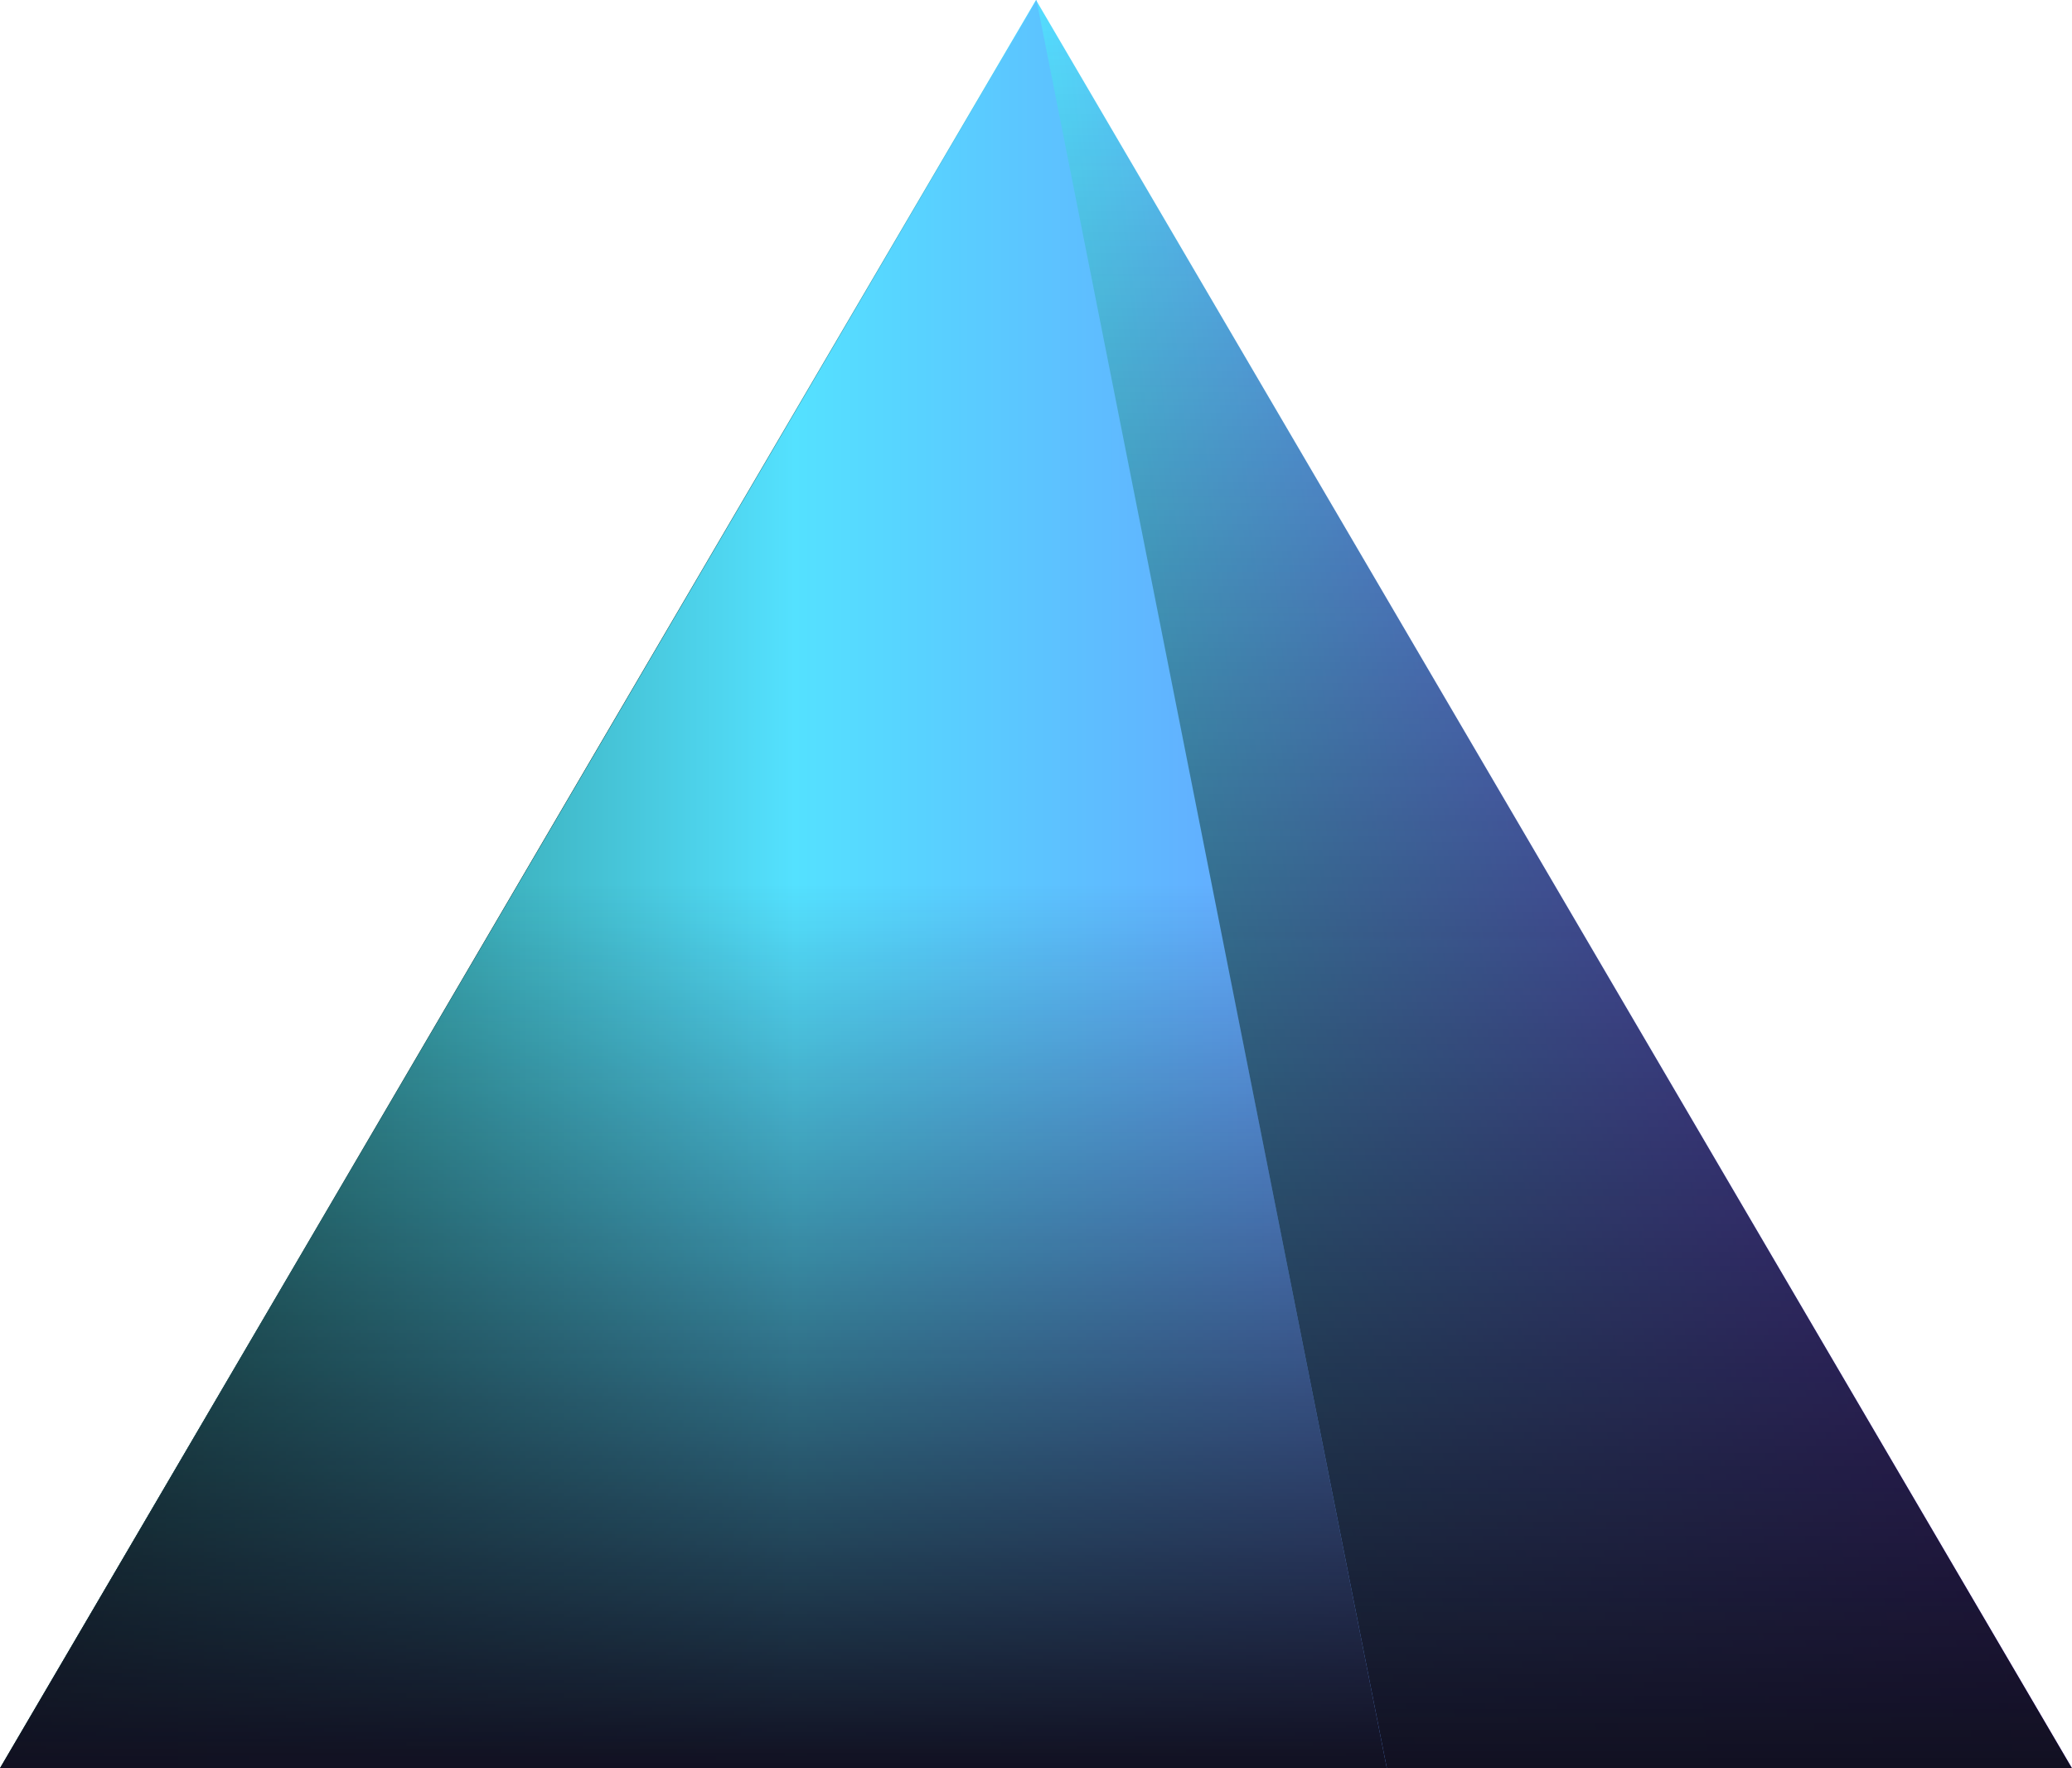 <svg width="375" height="320" viewBox="0 0 375 320" fill="none" xmlns="http://www.w3.org/2000/svg">
<path d="M187.5 0L375 320H0L187.5 0Z" fill="url(#paint0_linear_203_1620)"/>
<path d="M187.5 0L375 320H0L187.5 0Z" fill="url(#paint1_linear_203_1620)"/>
<path d="M187.591 0L251 320H0L187.591 0Z" fill="url(#paint2_linear_203_1620)"/>
<path d="M187.591 0L251 320H0L187.591 0Z" fill="url(#paint3_linear_203_1620)"/>
<defs>
<linearGradient id="paint0_linear_203_1620" x1="124.609" y1="301.433" x2="361.817" y2="276.879" gradientUnits="userSpaceOnUse">
<stop stop-color="#16604E"/>
<stop offset="0.38" stop-color="#54E1FF"/>
<stop offset="1" stop-color="#8043FF"/>
</linearGradient>
<linearGradient id="paint1_linear_203_1620" x1="187.5" y1="0" x2="187.5" y2="320" gradientUnits="userSpaceOnUse">
<stop stop-color="#111021" stop-opacity="0"/>
<stop offset="1" stop-color="#111021"/>
</linearGradient>
<linearGradient id="paint2_linear_203_1620" x1="-3.747" y1="193.598" x2="384.647" y2="193.652" gradientUnits="userSpaceOnUse">
<stop stop-color="#16604E"/>
<stop offset="0.38" stop-color="#54E1FF"/>
<stop offset="1" stop-color="#8043FF"/>
</linearGradient>
<linearGradient id="paint3_linear_203_1620" x1="125.5" y1="0" x2="125.5" y2="320" gradientUnits="userSpaceOnUse">
<stop stop-color="#111021" stop-opacity="0"/>
<stop offset="0.5" stop-color="#111021" stop-opacity="0"/>
<stop offset="1" stop-color="#111021"/>
</linearGradient>
</defs>
</svg>
